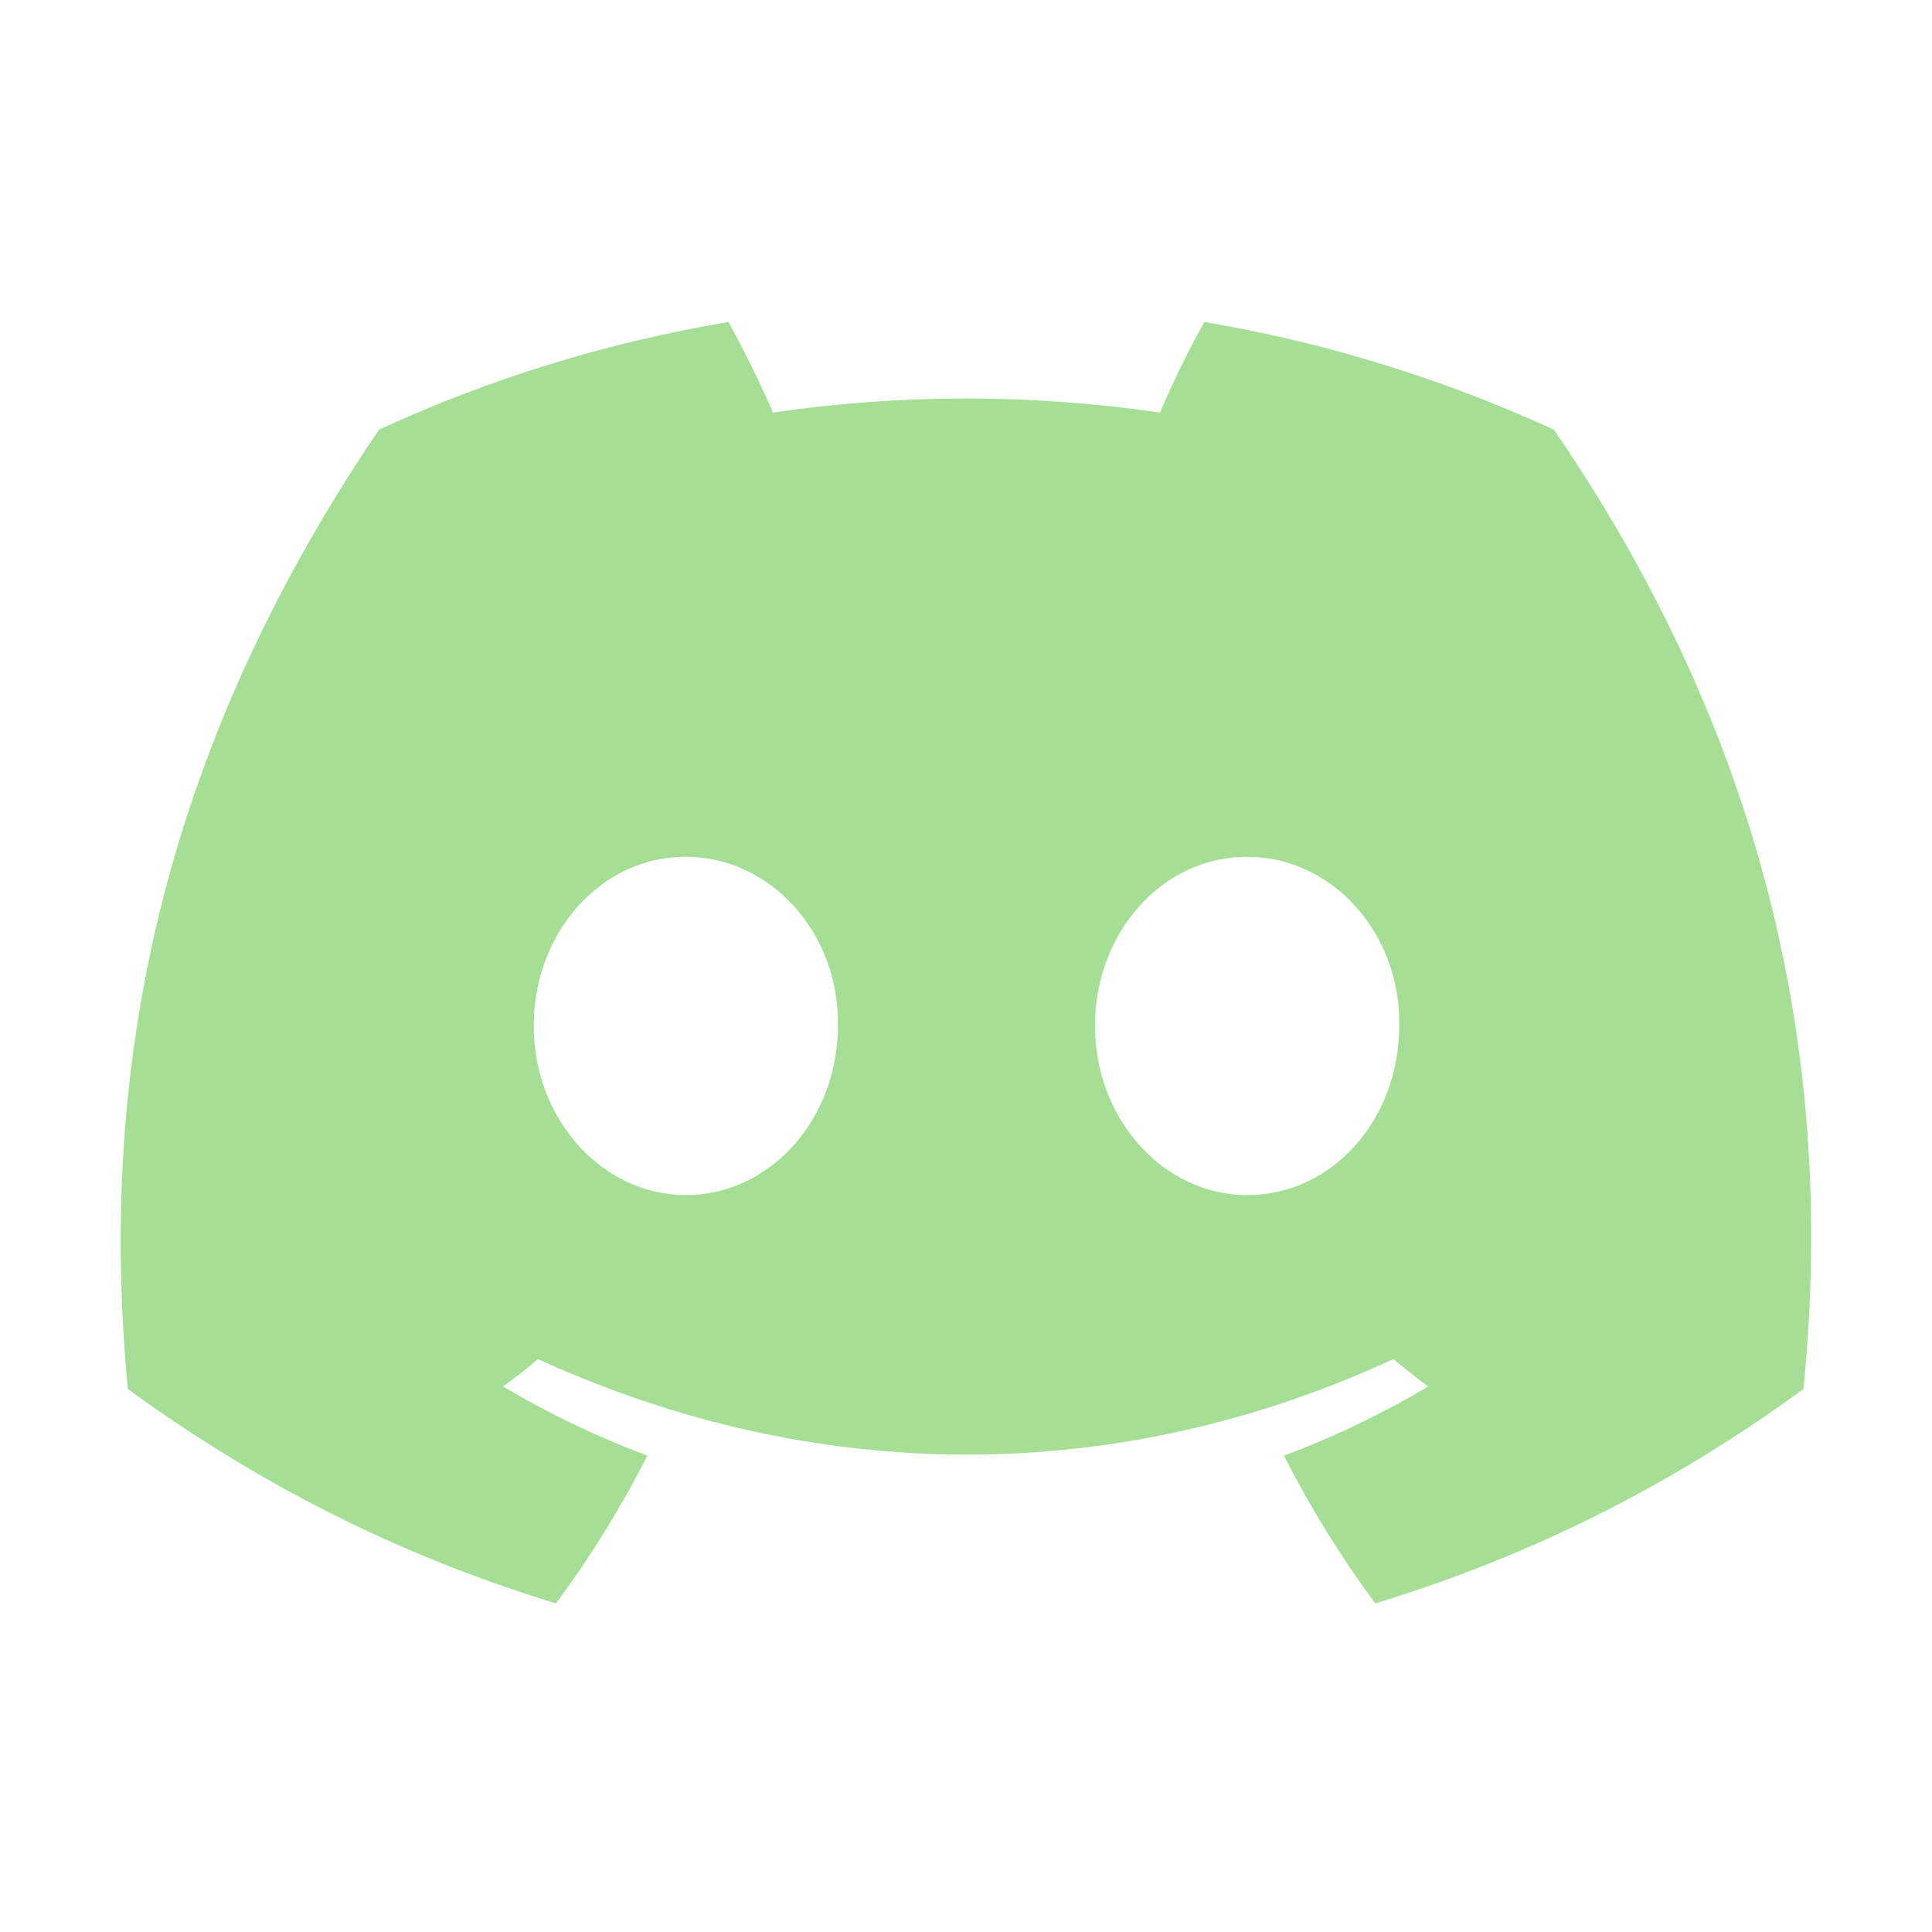 <svg width="34" height="34" viewBox="0 0 34 34" fill="none" xmlns="http://www.w3.org/2000/svg">
<g id="discord-fill">
<path id="Vector" d="M27.346 7.561C25.406 6.674 23.346 6.028 21.197 5.667C20.926 6.133 20.625 6.764 20.415 7.26C18.128 6.93 15.858 6.93 13.603 7.26C13.392 6.764 13.076 6.133 12.821 5.667C10.656 6.028 8.596 6.674 6.67 7.561C2.776 13.304 1.724 18.912 2.25 24.445C4.836 26.324 7.332 27.466 9.784 28.218C10.385 27.406 10.927 26.534 11.393 25.617C10.506 25.286 9.664 24.881 8.852 24.399C9.062 24.249 9.273 24.084 9.468 23.918C14.369 26.159 19.678 26.159 24.519 23.918C24.73 24.084 24.925 24.249 25.136 24.399C24.324 24.881 23.482 25.286 22.595 25.617C23.061 26.534 23.602 27.406 24.203 28.218C26.654 27.466 29.165 26.324 31.737 24.445C32.383 18.04 30.713 12.477 27.346 7.561ZM12.069 21.032C10.596 21.032 9.393 19.694 9.393 18.055C9.393 16.416 10.566 15.078 12.069 15.078C13.557 15.078 14.775 16.416 14.745 18.055C14.745 19.694 13.557 21.032 12.069 21.032ZM21.948 21.032C20.475 21.032 19.27 19.694 19.27 18.055C19.27 16.416 20.445 15.078 21.948 15.078C23.437 15.078 24.654 16.416 24.624 18.055C24.624 19.694 23.452 21.032 21.948 21.032Z" fill="#A4DF95"/>
</g>
</svg>
